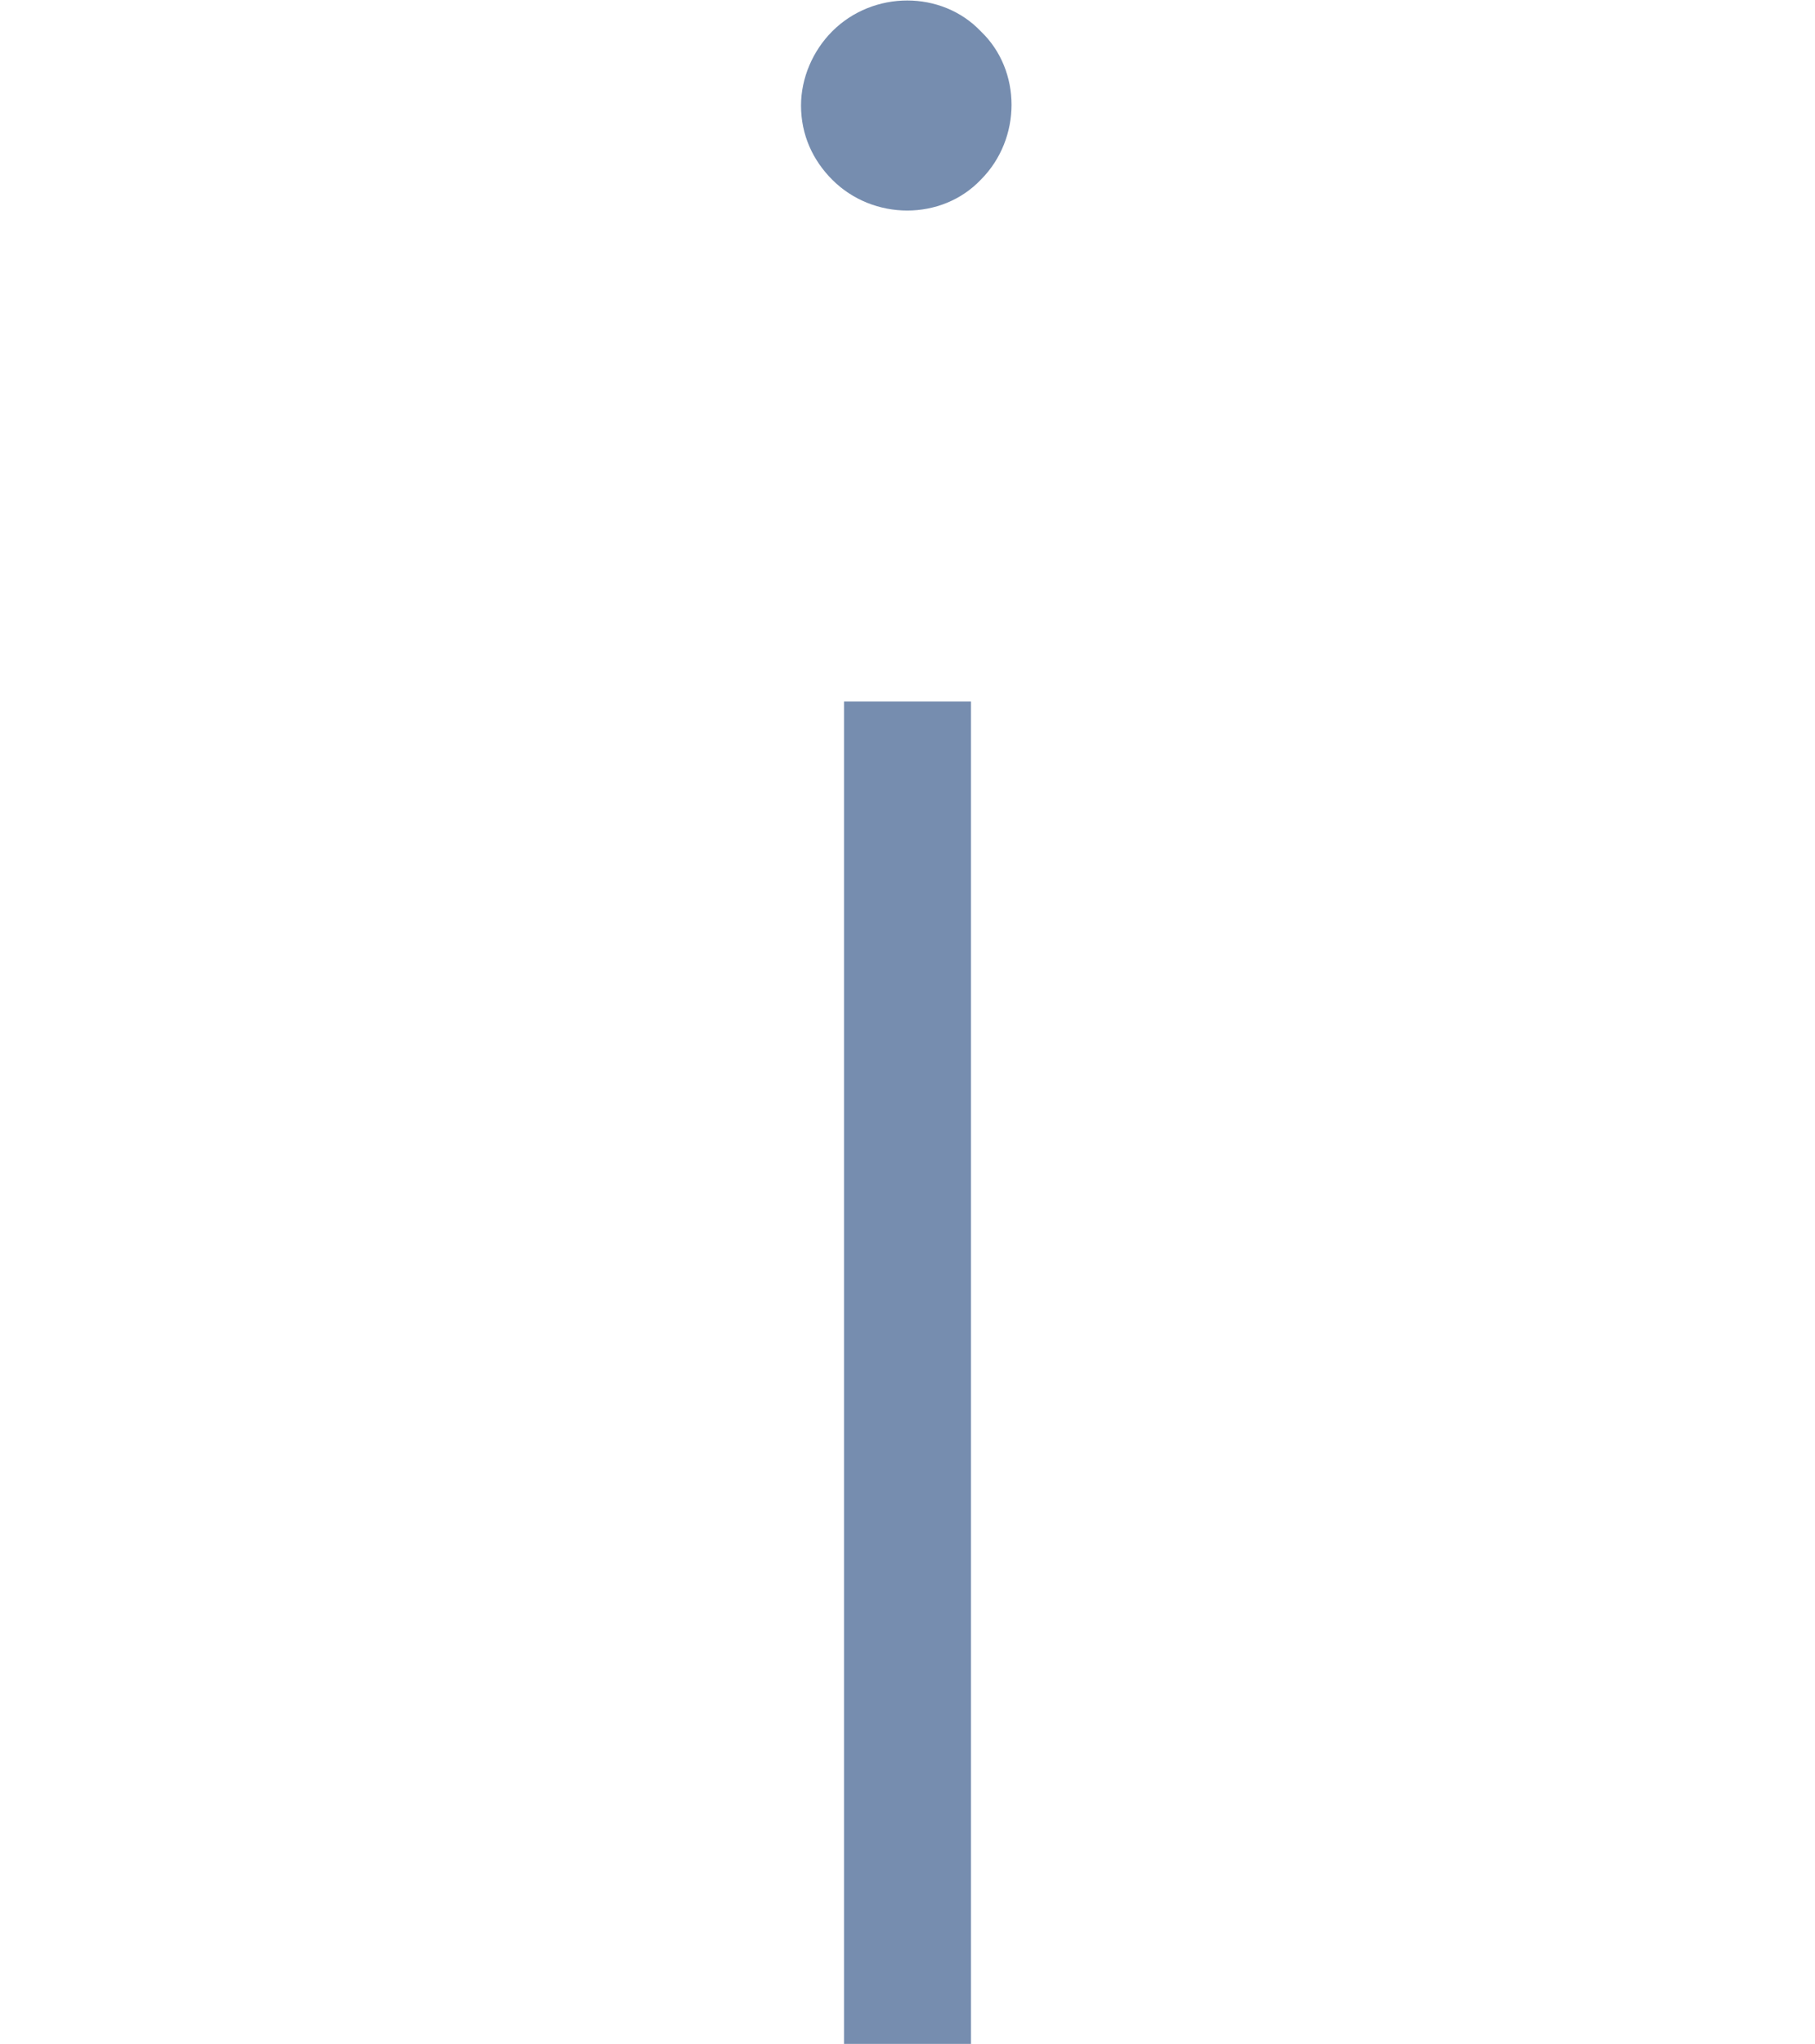 <?xml version="1.0" encoding="utf-8"?>
<!-- Generator: Adobe Illustrator 25.2.0, SVG Export Plug-In . SVG Version: 6.00 Build 0)  -->
<!DOCTYPE svg PUBLIC "-//W3C//DTD SVG 1.1//EN" "http://www.w3.org/Graphics/SVG/1.1/DTD/svg11.dtd">
<svg version="1.1"
	 id="svg2" xmlns:x="http://ns.adobe.com/Extensibility/1.0/" xmlns:i="http://ns.adobe.com/AdobeIllustrator/10.0/" xmlns:graph="http://ns.adobe.com/Graphs/1.0/" xmlns:svg="http://www.w3.org/2000/svg"
	 xmlns="http://www.w3.org/2000/svg" xmlns:xlink="http://www.w3.org/1999/xlink" x="0px" y="0px" width="92.9px" height="104.6px"
	 viewBox="0 0 92.9 104.6" style="enable-background:new 0 0 92.9 104.6;" xml:space="preserve">
<style type="text/css">
	.st0{fill:#768DAF;}
</style>
<g>
	<rect x="43.2" y="35.9" class="st0" width="6.5" height="68.7"/>
	<path class="st0" d="M42.6,1.6c-1,1-1.6,2.4-1.6,3.8c0,1.5,0.6,2.8,1.6,3.8c2.1,2.1,5.6,2.1,7.6,0c2.1-2.1,2.1-5.6,0-7.6
		C48.2-0.5,44.7-0.5,42.6,1.6z"/>
</g>
</svg>
